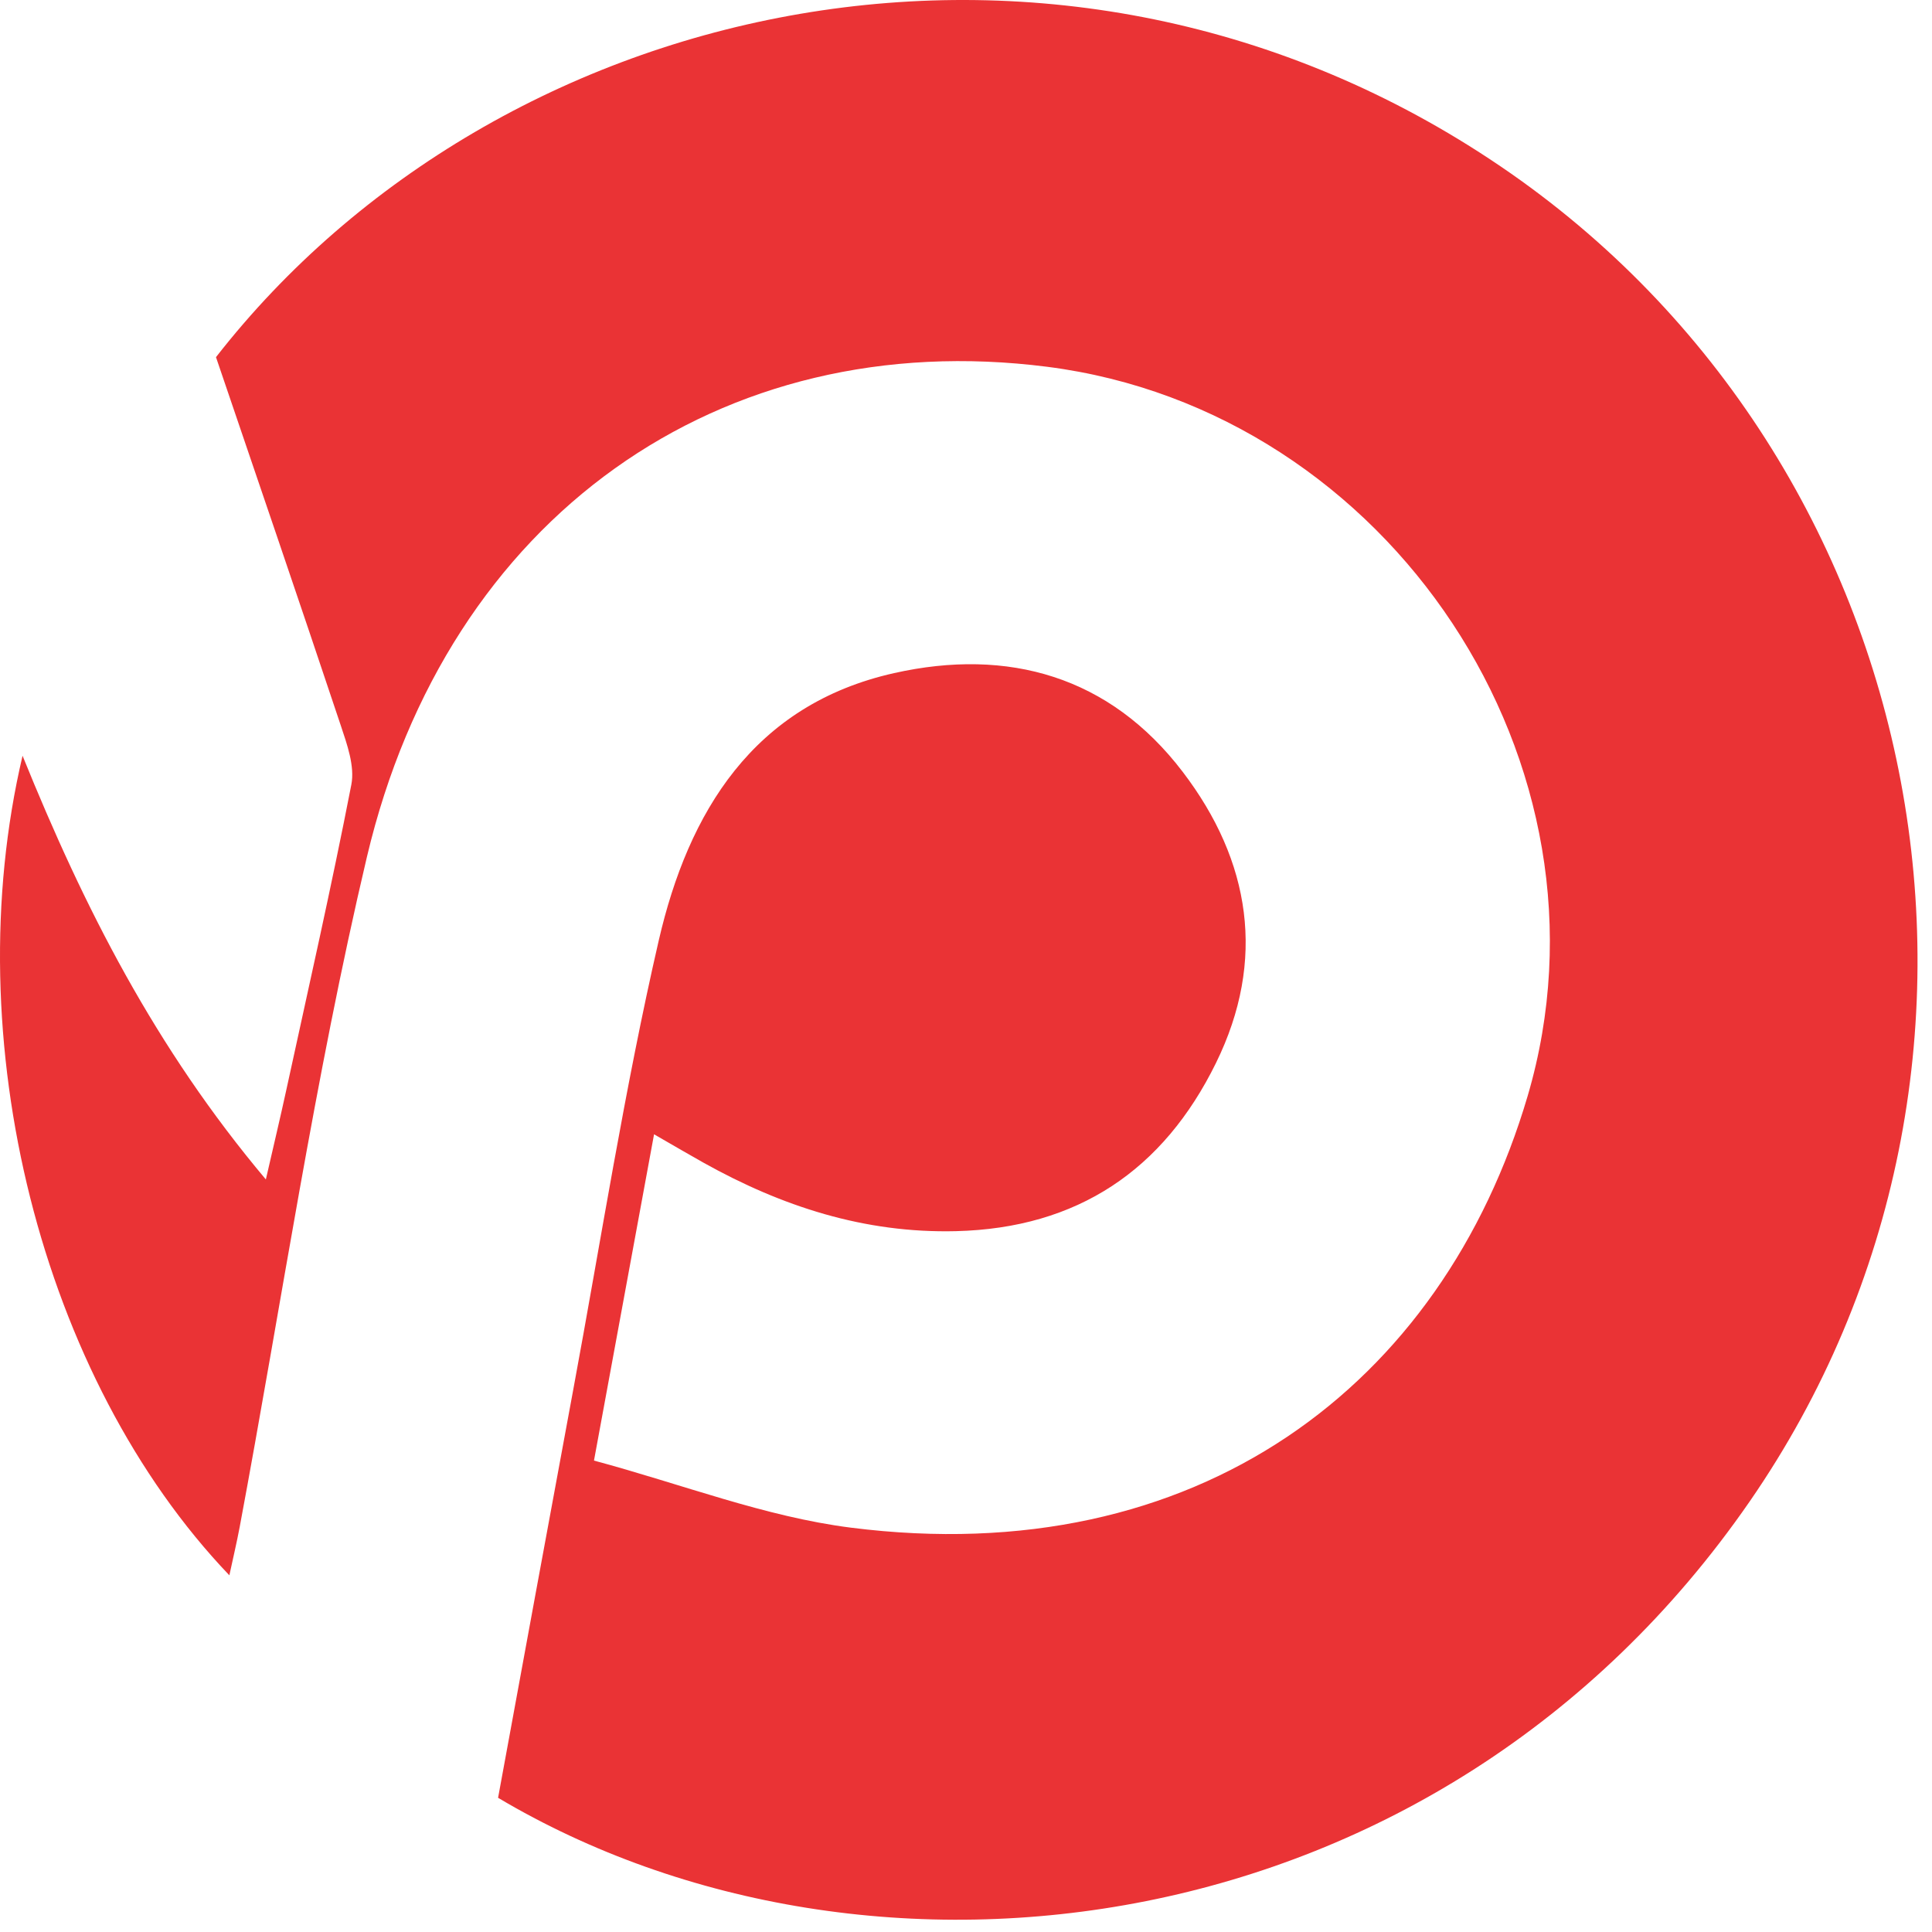 <svg width="117" height="117" viewBox="0 0 117 117" fill="none" xmlns="http://www.w3.org/2000/svg">
<path d="M30.163 108.873C31.669 100.693 33.18 92.424 34.715 84.159C36.401 75.082 37.821 65.942 39.893 56.954C41.684 49.185 45.618 42.675 54.144 40.763C61.053 39.214 67.204 40.942 71.629 46.749C75.738 52.14 76.698 58.142 73.64 64.37C70.458 70.849 65.262 74.38 57.883 74.558C52.351 74.692 47.352 73.063 42.604 70.412C41.751 69.936 40.91 69.439 39.609 68.692C38.401 75.256 37.263 81.435 35.971 88.451C41.293 89.879 46.326 91.853 51.525 92.513C72.471 95.171 87.343 83.921 92.512 66.375C98.427 46.293 84.164 24.865 63.418 22.212C43.656 19.686 27.095 31.254 22.219 51.898C19.058 65.28 17.048 78.933 14.517 92.464C14.338 93.418 14.112 94.364 13.89 95.399C2.471 83.445 -2.676 62.926 1.366 45.768C5.091 54.968 9.405 63.466 16.1 71.426C16.594 69.272 16.973 67.685 17.32 66.091C18.665 59.905 20.069 53.729 21.277 47.516C21.493 46.401 21.02 45.082 20.637 43.934C18.095 36.318 15.491 28.722 13.08 21.629C30.246 -0.383 64.326 -7.948 90.868 10.071C117.214 27.957 124.15 64.614 105.951 90.939C87.116 118.183 52.626 122.22 30.163 108.873Z" fill="#EA3335"/>
</svg>
